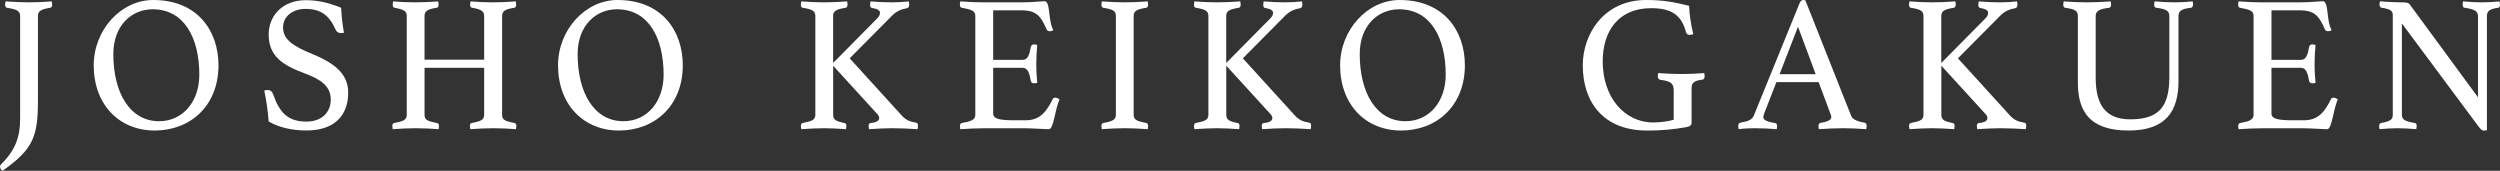<?xml version="1.0" encoding="UTF-8"?><svg id="_レイヤー_2" xmlns="http://www.w3.org/2000/svg" viewBox="0 0 520.4 35.56"><rect x="0" y="0" width="520.4" height="35.56" fill="#333333" stroke="none"/><defs><style>.cls-1{fill:#fff;}</style></defs><g id="_編集モード"><path class="cls-1" d="M4.19,3.35c0-1.05-.63-1.41-2.73-1.73-.24-.04-.4-.28-.4-.69,0-.16.04-.44.08-.64,1.7.12,3.71.2,4.9.2,1.26,0,3.2-.08,4.74-.2.04.2.08.48.08.64,0,.4-.08.65-.43.69-1.94.32-2.53.69-2.53,1.73v17.46c0,7.54-.91,10.2-7.39,14.75-.36-.28-.51-.56-.51-.85,0-.24.12-.4.2-.48,2.92-2.86,3.99-5.64,3.99-9.39V3.35Z"/><path class="cls-1" d="M31.89,0c9.21,0,13.59,6.41,13.59,13.59,0,8.47-5.89,13.58-13.28,13.58s-12.69-5.4-12.69-13.58c0-7.38,5.69-13.59,12.37-13.59ZM41.49,15.56c0-7.7-3.16-13.63-9.72-13.63-4.35,0-8.18,3.35-8.18,9.35,0,7.98,3.4,13.95,9.52,13.95,4.98,0,8.38-4.11,8.38-9.68Z"/><path class="cls-1" d="M71.01,6.89c-.67,0-.95-.32-1.11-.65-1.34-3.02-3.08-4.39-6.32-4.39-2.53,0-4.66,1.45-4.66,3.87,0,2.54,2.13,3.91,6.17,5.56,5.02,2.06,7.39,4.39,7.39,8.02,0,4.39-2.49,7.86-8.73,7.86-3.24,0-6.01-.77-7.83-1.89-.16-2.26-.47-4.31-.91-6.41.2-.08.43-.12.67-.12.63,0,.95.28,1.19.93,1.34,3.87,3.16,5.64,6.92,5.64,3.4,0,5.06-2.14,5.06-4.55,0-2.78-1.94-4.19-5.41-5.48-4.54-1.69-7.51-3.55-7.51-8.06C55.91,3.22,58.88.04,63.62.04c2.45,0,4.54.44,7.39,1.57.08,1.61.28,3.59.59,5.2-.2.04-.4.08-.59.08Z"/><path class="cls-1" d="M104.52,23.87c0,1.05.51,1.33,2.57,1.73.24.04.4.28.4.56,0,.16-.04.52-.08.73-1.3-.12-3.32-.2-4.74-.2s-3.2.08-4.78.2c-.04-.2-.08-.56-.08-.73,0-.32.16-.52.4-.56,1.94-.36,2.57-.68,2.57-1.73v-9.76h-12.41v9.76c0,1.05.51,1.33,2.57,1.73.28.04.44.28.44.56,0,.16-.04.52-.08.73-1.34-.12-3.36-.2-4.78-.2s-3.16.08-4.78.2c-.04-.2-.08-.56-.08-.73,0-.32.2-.52.4-.56,1.98-.36,2.61-.68,2.61-1.73V3.39c0-1.05-.43-1.37-2.53-1.77-.28-.04-.4-.28-.4-.64,0-.16.04-.48.08-.69,1.3.12,3.24.2,4.66.2s3.16-.08,4.74-.2c.04.2.08.52.08.69,0,.44-.16.6-.4.64-2.06.32-2.53.73-2.53,1.77v9.03h12.41V3.39c0-.93-.43-1.45-2.49-1.77-.32-.04-.44-.28-.44-.64,0-.16.04-.48.08-.69,1.3.12,3.28.2,4.7.2s3.12-.08,4.74-.2c.04.2.08.52.08.69,0,.44-.2.6-.4.64-2.06.32-2.53.73-2.53,1.77v20.48Z"/><path class="cls-1" d="M128.54,0c9.21,0,13.59,6.41,13.59,13.59,0,8.47-5.89,13.58-13.28,13.58s-12.69-5.4-12.69-13.58c0-7.38,5.69-13.59,12.37-13.59ZM138.14,15.56c0-7.7-3.16-13.63-9.72-13.63-4.35,0-8.18,3.35-8.18,9.35,0,7.98,3.4,13.95,9.52,13.95,4.98,0,8.38-4.11,8.38-9.68Z"/><path class="cls-1" d="M173.43,13.67v10.2c0,1.05.55,1.37,2.33,1.73.24.04.43.16.43.61,0,.16-.04.48-.08.68-1.66-.12-3.24-.2-4.54-.2s-3.2.08-4.78.2c-.04-.2-.08-.48-.08-.64,0-.44.16-.6.4-.65,2.02-.4,2.61-.68,2.61-1.73V3.35c0-1.09-.63-1.41-2.61-1.73-.32-.04-.4-.32-.4-.69,0-.16.04-.44.08-.64,1.54.12,3.44.2,4.74.2s3.16-.08,4.82-.2c.04.2.08.48.08.64,0,.4-.16.65-.4.69-2.02.32-2.61.69-2.61,1.73v9.76l9.17-9.27c.32-.32.59-.73.59-1.17,0-.56-.67-.85-1.66-1.01-.32-.04-.4-.32-.4-.73,0-.16.04-.44.08-.64,1.5.12,3.12.2,4.39.2,1.15,0,2.53-.08,3.6-.2.04.2.08.48.08.64,0,.44-.16.69-.43.77-1.15.2-2.13.56-3.08,1.49l-8.89,8.95,10.79,11.85c.87.97,1.7,1.33,2.96,1.53.36.04.47.24.47.69,0,.16-.04.48-.08.68-1.62-.12-3.79-.2-5.22-.2s-3.12.08-4.9.2c-.04-.2-.08-.48-.08-.64,0-.36.12-.6.43-.65,1.15-.08,1.78-.44,1.78-1.05,0-.24-.16-.56-.4-.81l-9.21-10.08Z"/><path class="cls-1" d="M206.74,2.14v10.32h6.17c1.07,0,1.42-1.21,1.66-2.7.08-.36.36-.52.71-.52.16,0,.47.08.63.12-.12,1.17-.2,2.86-.2,3.99,0,.93.04,2.26.2,3.91-.16.04-.44.08-.59.08-.44,0-.67-.12-.75-.52-.24-1.49-.63-2.7-1.66-2.7h-6.17v9.51c0,1.13,1.34,1.41,4.58,1.41h2.17c3.08,0,4.39-1.89,5.65-4.43.08-.2.32-.28.59-.28s.59.2.83.36c-.99,2.06-1.19,6.21-2.25,6.21-.79,0-3.44-.2-4.82-.2h-8.66c-1.54,0-3.36.08-4.94.2-.04-.2-.08-.48-.08-.64,0-.4.16-.6.4-.65,1.98-.36,2.81-.68,2.81-1.73V3.35c0-1.05-.59-1.33-2.81-1.73-.32-.08-.4-.28-.4-.69,0-.24.04-.44.08-.64,2.25.16,3.68.2,4.9.2h7.79c2.37,0,4.23-.24,4.82-.24,1.34,0,.71,4.03,1.86,6.01-.2.16-.4.24-.71.24-.28,0-.55-.08-.67-.36-1.23-2.78-2.09-3.99-5.3-3.99h-5.85Z"/><path class="cls-1" d="M235.98,23.87c0,1.05.59,1.33,2.61,1.73.24.04.4.2.4.65,0,.16-.04.44-.08.64-1.62-.12-3.32-.2-4.78-.2s-3.24.08-4.78.2c-.04-.2-.08-.48-.08-.64,0-.44.16-.6.4-.65,1.98-.36,2.61-.68,2.61-1.73V3.35c0-1.09-.59-1.41-2.61-1.73-.32-.04-.4-.36-.4-.69,0-.16.04-.44.08-.64,1.58.12,3.4.2,4.78.2,1.3,0,3.16-.08,4.78-.2.04.2.08.48.08.64,0,.44-.16.65-.4.69-2.02.32-2.61.69-2.61,1.73v20.52Z"/><path class="cls-1" d="M255.26,13.67v10.2c0,1.05.55,1.37,2.33,1.73.24.04.43.16.43.61,0,.16-.04.48-.08.68-1.66-.12-3.24-.2-4.54-.2s-3.2.08-4.78.2c-.04-.2-.08-.48-.08-.64,0-.44.16-.6.39-.65,2.02-.4,2.61-.68,2.61-1.73V3.35c0-1.09-.63-1.41-2.61-1.73-.32-.04-.39-.32-.39-.69,0-.16.04-.44.08-.64,1.54.12,3.44.2,4.74.2s3.16-.08,4.82-.2c.04.2.08.48.08.64,0,.4-.16.65-.4.69-2.02.32-2.61.69-2.61,1.73v9.76l9.17-9.27c.32-.32.59-.73.59-1.17,0-.56-.67-.85-1.66-1.01-.32-.04-.39-.32-.39-.73,0-.16.04-.44.08-.64,1.5.12,3.12.2,4.39.2,1.15,0,2.53-.08,3.6-.2.04.2.08.48.08.64,0,.44-.16.69-.43.77-1.15.2-2.13.56-3.08,1.49l-8.89,8.95,10.79,11.85c.87.97,1.7,1.33,2.96,1.53.36.04.47.24.47.69,0,.16-.04.48-.08.68-1.62-.12-3.79-.2-5.22-.2s-3.12.08-4.9.2c-.04-.2-.08-.48-.08-.64,0-.36.12-.6.43-.65,1.15-.08,1.78-.44,1.78-1.05,0-.24-.16-.56-.4-.81l-9.21-10.08Z"/><path class="cls-1" d="M291.34,0c9.21,0,13.59,6.41,13.59,13.59,0,8.47-5.89,13.58-13.28,13.58s-12.69-5.4-12.69-13.58c0-7.38,5.69-13.59,12.37-13.59ZM300.94,15.56c0-7.7-3.16-13.63-9.72-13.63-4.35,0-8.18,3.35-8.18,9.35,0,7.98,3.4,13.95,9.52,13.95,4.98,0,8.38-4.11,8.38-9.68Z"/><path class="cls-1" d="M342.83,27.17c-9.05,0-13.36-5.89-13.36-13.58,0-6.41,4.31-13.59,13.2-13.59,3.2,0,5.61.36,8.93,1.21.08,1.89.39,3.95.87,5.89-.12.08-.51.16-.71.16-.36,0-.67-.12-.79-.52-.95-3.63-3.04-5.04-7.27-5.04-6.76,0-10.08,4.72-10.08,11.09,0,7.46,4.54,12.7,10.51,12.7,1.54,0,3.2-.24,4.27-.56v-6.17c0-1.45-.75-1.9-2.77-2.14-.4-.04-.55-.44-.55-.77,0-.16.04-.48.08-.64,1.54.12,3.6.2,4.94.2s3.36-.08,4.66-.2c.04.2.08.48.08.64,0,.52-.24.69-.47.73-1.7.2-2.25.65-2.25,1.73v7.18c0,.48-.12.81-1.3,1.01-2.37.4-4.7.68-7.98.68Z"/><path class="cls-1" d="M378.59,17.09h-8.81l-2.53,6.49c-.12.28-.2.65-.2.81,0,.56.75.97,2.41,1.21.36.04.47.32.47.65,0,.16-.04.44-.08.64-1.42-.12-3.08-.2-4.58-.2-1.07,0-2.13.04-3.36.2-.04-.16-.08-.48-.08-.64,0-.36.12-.69.51-.73,1.62-.28,2.37-.6,2.73-1.45l9.52-23.38c.2-.48.47-.69.75-.69.16,0,.32.04.47.08l9.56,24.11c.32.77,1.62,1.17,2.69,1.33.32.08.51.24.51.73,0,.16-.04.44-.08.64-1.66-.12-3.36-.2-4.78-.2s-3.6.08-5.1.2c-.04-.2-.08-.48-.08-.64,0-.48.24-.65.39-.65,1.34-.24,2.29-.56,2.29-1.25,0-.12-.04-.32-.16-.61l-2.49-6.65ZM377.95,15.44l-3.68-9.88-3.83,9.88h7.51Z"/><path class="cls-1" d="M404.11,13.67v10.2c0,1.05.55,1.37,2.33,1.73.24.04.43.16.43.61,0,.16-.04.48-.08.68-1.66-.12-3.24-.2-4.54-.2s-3.2.08-4.78.2c-.04-.2-.08-.48-.08-.64,0-.44.16-.6.39-.65,2.02-.4,2.61-.68,2.61-1.73V3.35c0-1.09-.63-1.41-2.61-1.73-.32-.04-.39-.32-.39-.69,0-.16.04-.44.08-.64,1.54.12,3.44.2,4.74.2s3.16-.08,4.82-.2c.04.2.08.48.08.64,0,.4-.16.65-.4.69-2.02.32-2.61.69-2.61,1.73v9.76l9.17-9.27c.32-.32.59-.73.59-1.17,0-.56-.67-.85-1.66-1.01-.32-.04-.39-.32-.39-.73,0-.16.04-.44.08-.64,1.5.12,3.12.2,4.39.2,1.15,0,2.53-.08,3.6-.2.04.2.08.48.08.64,0,.44-.16.69-.43.77-1.15.2-2.13.56-3.08,1.49l-8.89,8.95,10.79,11.85c.87.97,1.7,1.33,2.96,1.53.36.04.47.24.47.69,0,.16-.04.48-.08.68-1.62-.12-3.79-.2-5.22-.2s-3.12.08-4.9.2c-.04-.2-.08-.48-.08-.64,0-.36.12-.6.43-.65,1.15-.08,1.78-.44,1.78-1.05,0-.24-.16-.56-.4-.81l-9.21-10.08Z"/><path class="cls-1" d="M453.47,16.89c0,6.09-2.49,10.28-10.35,10.28-9.09,0-10.59-5.04-10.59-10.12V3.35c0-1.09-.59-1.45-2.65-1.73-.28-.04-.39-.32-.39-.69,0-.16.04-.44.08-.64,1.58.12,3.32.2,4.82.2,1.38,0,3.4-.08,4.98-.2.04.2.08.48.08.64,0,.36-.12.65-.4.69-2.02.24-2.81.65-2.81,1.73v12.82c0,5.56,1.98,8.67,7.19,8.67,5.89,0,8.14-2.54,8.14-8.79V3.35c0-1.09-.67-1.49-2.73-1.73-.32-.04-.43-.32-.43-.69,0-.16.04-.44.08-.64,1.5.12,3.08.2,4.11.2,1.26,0,2.57-.08,3.83-.2.04.2.08.48.08.64,0,.28-.16.65-.43.69-1.94.2-2.61.65-2.61,1.73v13.55Z"/><path class="cls-1" d="M472.83,2.14v10.32h6.17c1.07,0,1.42-1.21,1.66-2.7.08-.36.36-.52.71-.52.16,0,.47.08.63.12-.12,1.17-.2,2.86-.2,3.99,0,.93.04,2.26.2,3.91-.16.04-.43.08-.59.08-.43,0-.67-.12-.75-.52-.24-1.49-.63-2.7-1.66-2.7h-6.17v9.51c0,1.13,1.34,1.41,4.58,1.41h2.17c3.08,0,4.39-1.89,5.65-4.43.08-.2.32-.28.59-.28s.59.2.83.36c-.99,2.06-1.19,6.21-2.25,6.21-.79,0-3.44-.2-4.82-.2h-8.66c-1.54,0-3.36.08-4.94.2-.04-.2-.08-.48-.08-.64,0-.4.16-.6.39-.65,1.98-.36,2.81-.68,2.81-1.73V3.35c0-1.05-.59-1.33-2.81-1.73-.32-.08-.39-.28-.39-.69,0-.24.04-.44.08-.64,2.25.16,3.67.2,4.9.2h7.79c2.37,0,4.23-.24,4.82-.24,1.34,0,.71,4.03,1.86,6.01-.2.16-.4.24-.71.24-.28,0-.55-.08-.67-.36-1.23-2.78-2.09-3.99-5.3-3.99h-5.85Z"/><path class="cls-1" d="M515.82,20.28V3.43c0-1.17-.79-1.53-2.77-1.81-.36-.04-.43-.32-.43-.69,0-.16.04-.44.08-.64,1.3.12,2.77.2,3.95.2s2.49-.08,3.67-.2c.04.2.08.48.08.64,0,.44-.12.65-.39.69-1.78.24-2.33.69-2.33,1.73v23.75c-.12.04-.43.08-.59.08-.36,0-.63-.16-1.07-.73l-16.04-21.57v18.99c0,1.05.59,1.37,2.69,1.73.24.04.39.2.39.65,0,.16-.04.44-.08.64-1.3-.12-2.73-.2-3.87-.2-1.07,0-2.65.08-3.79.2-.04-.2-.08-.48-.08-.64,0-.4.2-.6.43-.65,1.9-.36,2.41-.68,2.41-1.73V3.14c0-.85-.43-1.25-2.33-1.53-.28-.04-.43-.28-.43-.69,0-.16.08-.64.08-.64,0,0,2.65.2,4.11.2,1.54,0,1.82.08,2.13.48l14.19,19.31Z"/></g></svg>